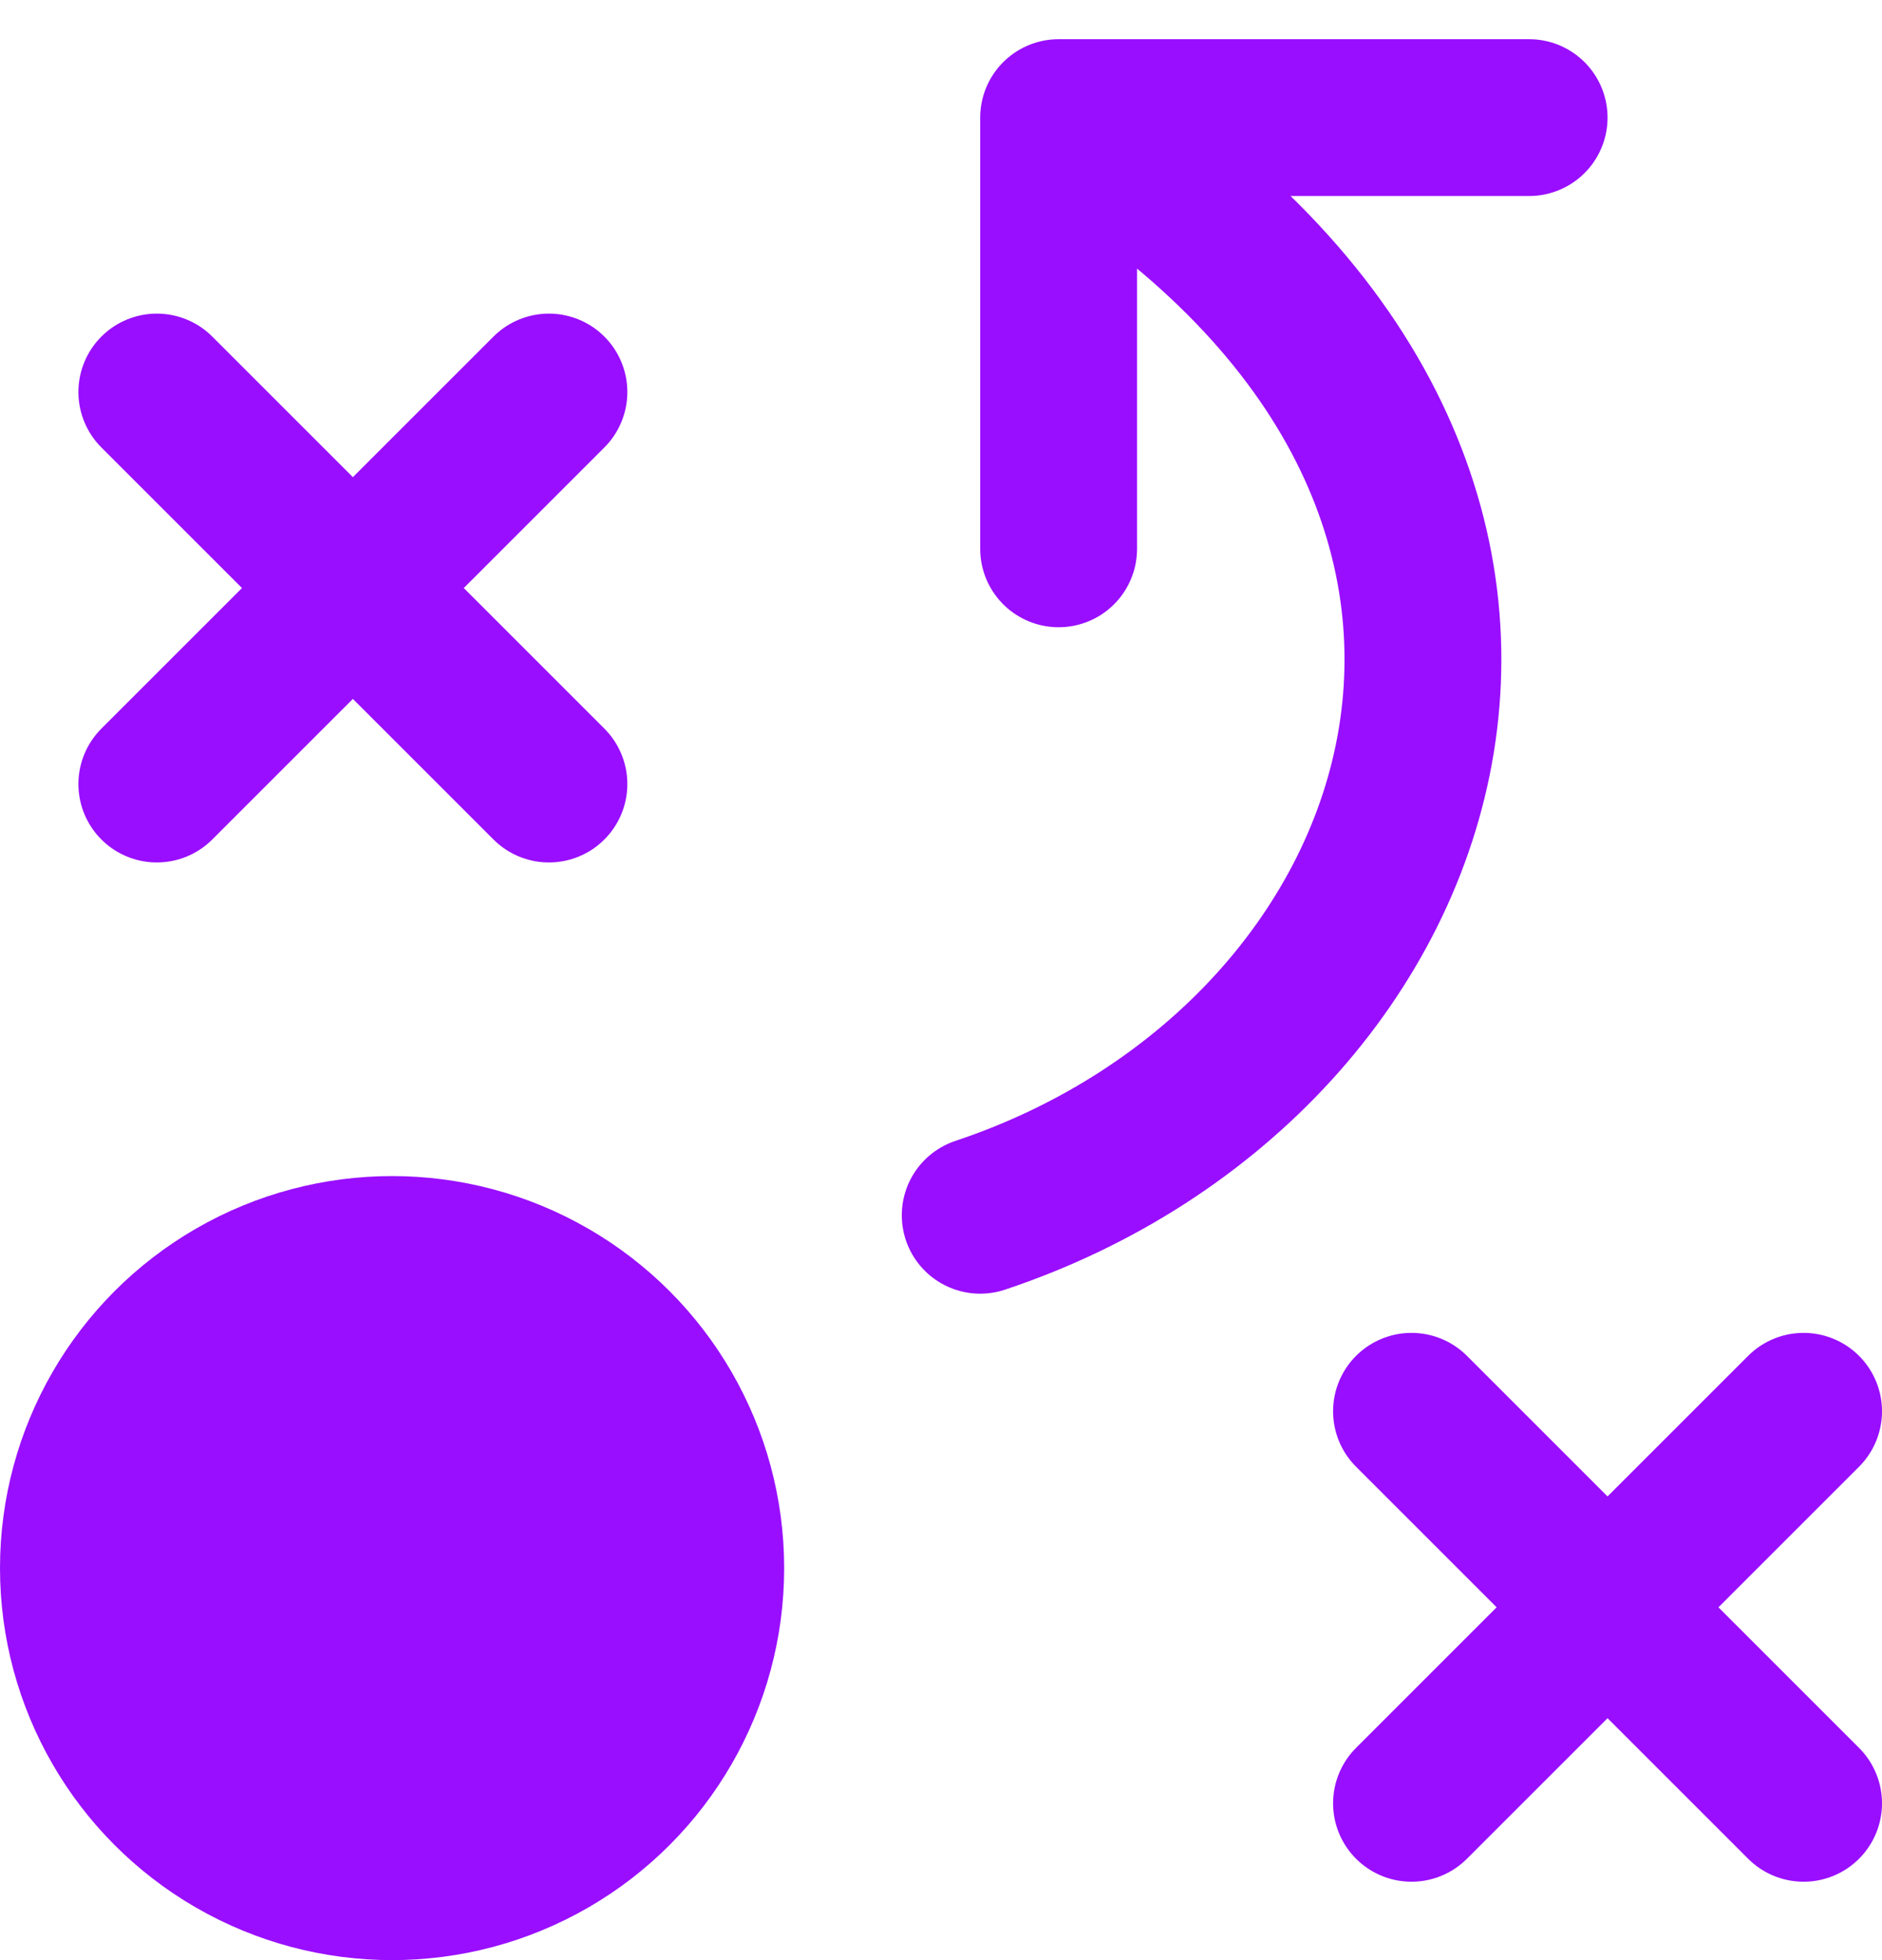 <svg width="24" height="25" viewBox="0 0 24 25" fill="none" xmlns="http://www.w3.org/2000/svg">
<circle cx="5" cy="20" r="5" fill="#990EFF"/>
<path d="M18 18L23 23M23 18L20.5 20.5L18 23" stroke="#990EFF" stroke-width="2" stroke-linecap="round" stroke-linejoin="round"/>
<path d="M2 5L7 10M7 5L4.5 7.5L2 10" stroke="#990EFF" stroke-width="2" stroke-linecap="round" stroke-linejoin="round"/>
<path d="M12.5 15.5C18.5 13.5 21 6 13.5 1.5M13.5 1.5V7M13.5 1.5H19.5" stroke="#990EFF" stroke-width="2" stroke-linecap="round" stroke-linejoin="round"/>
</svg>
